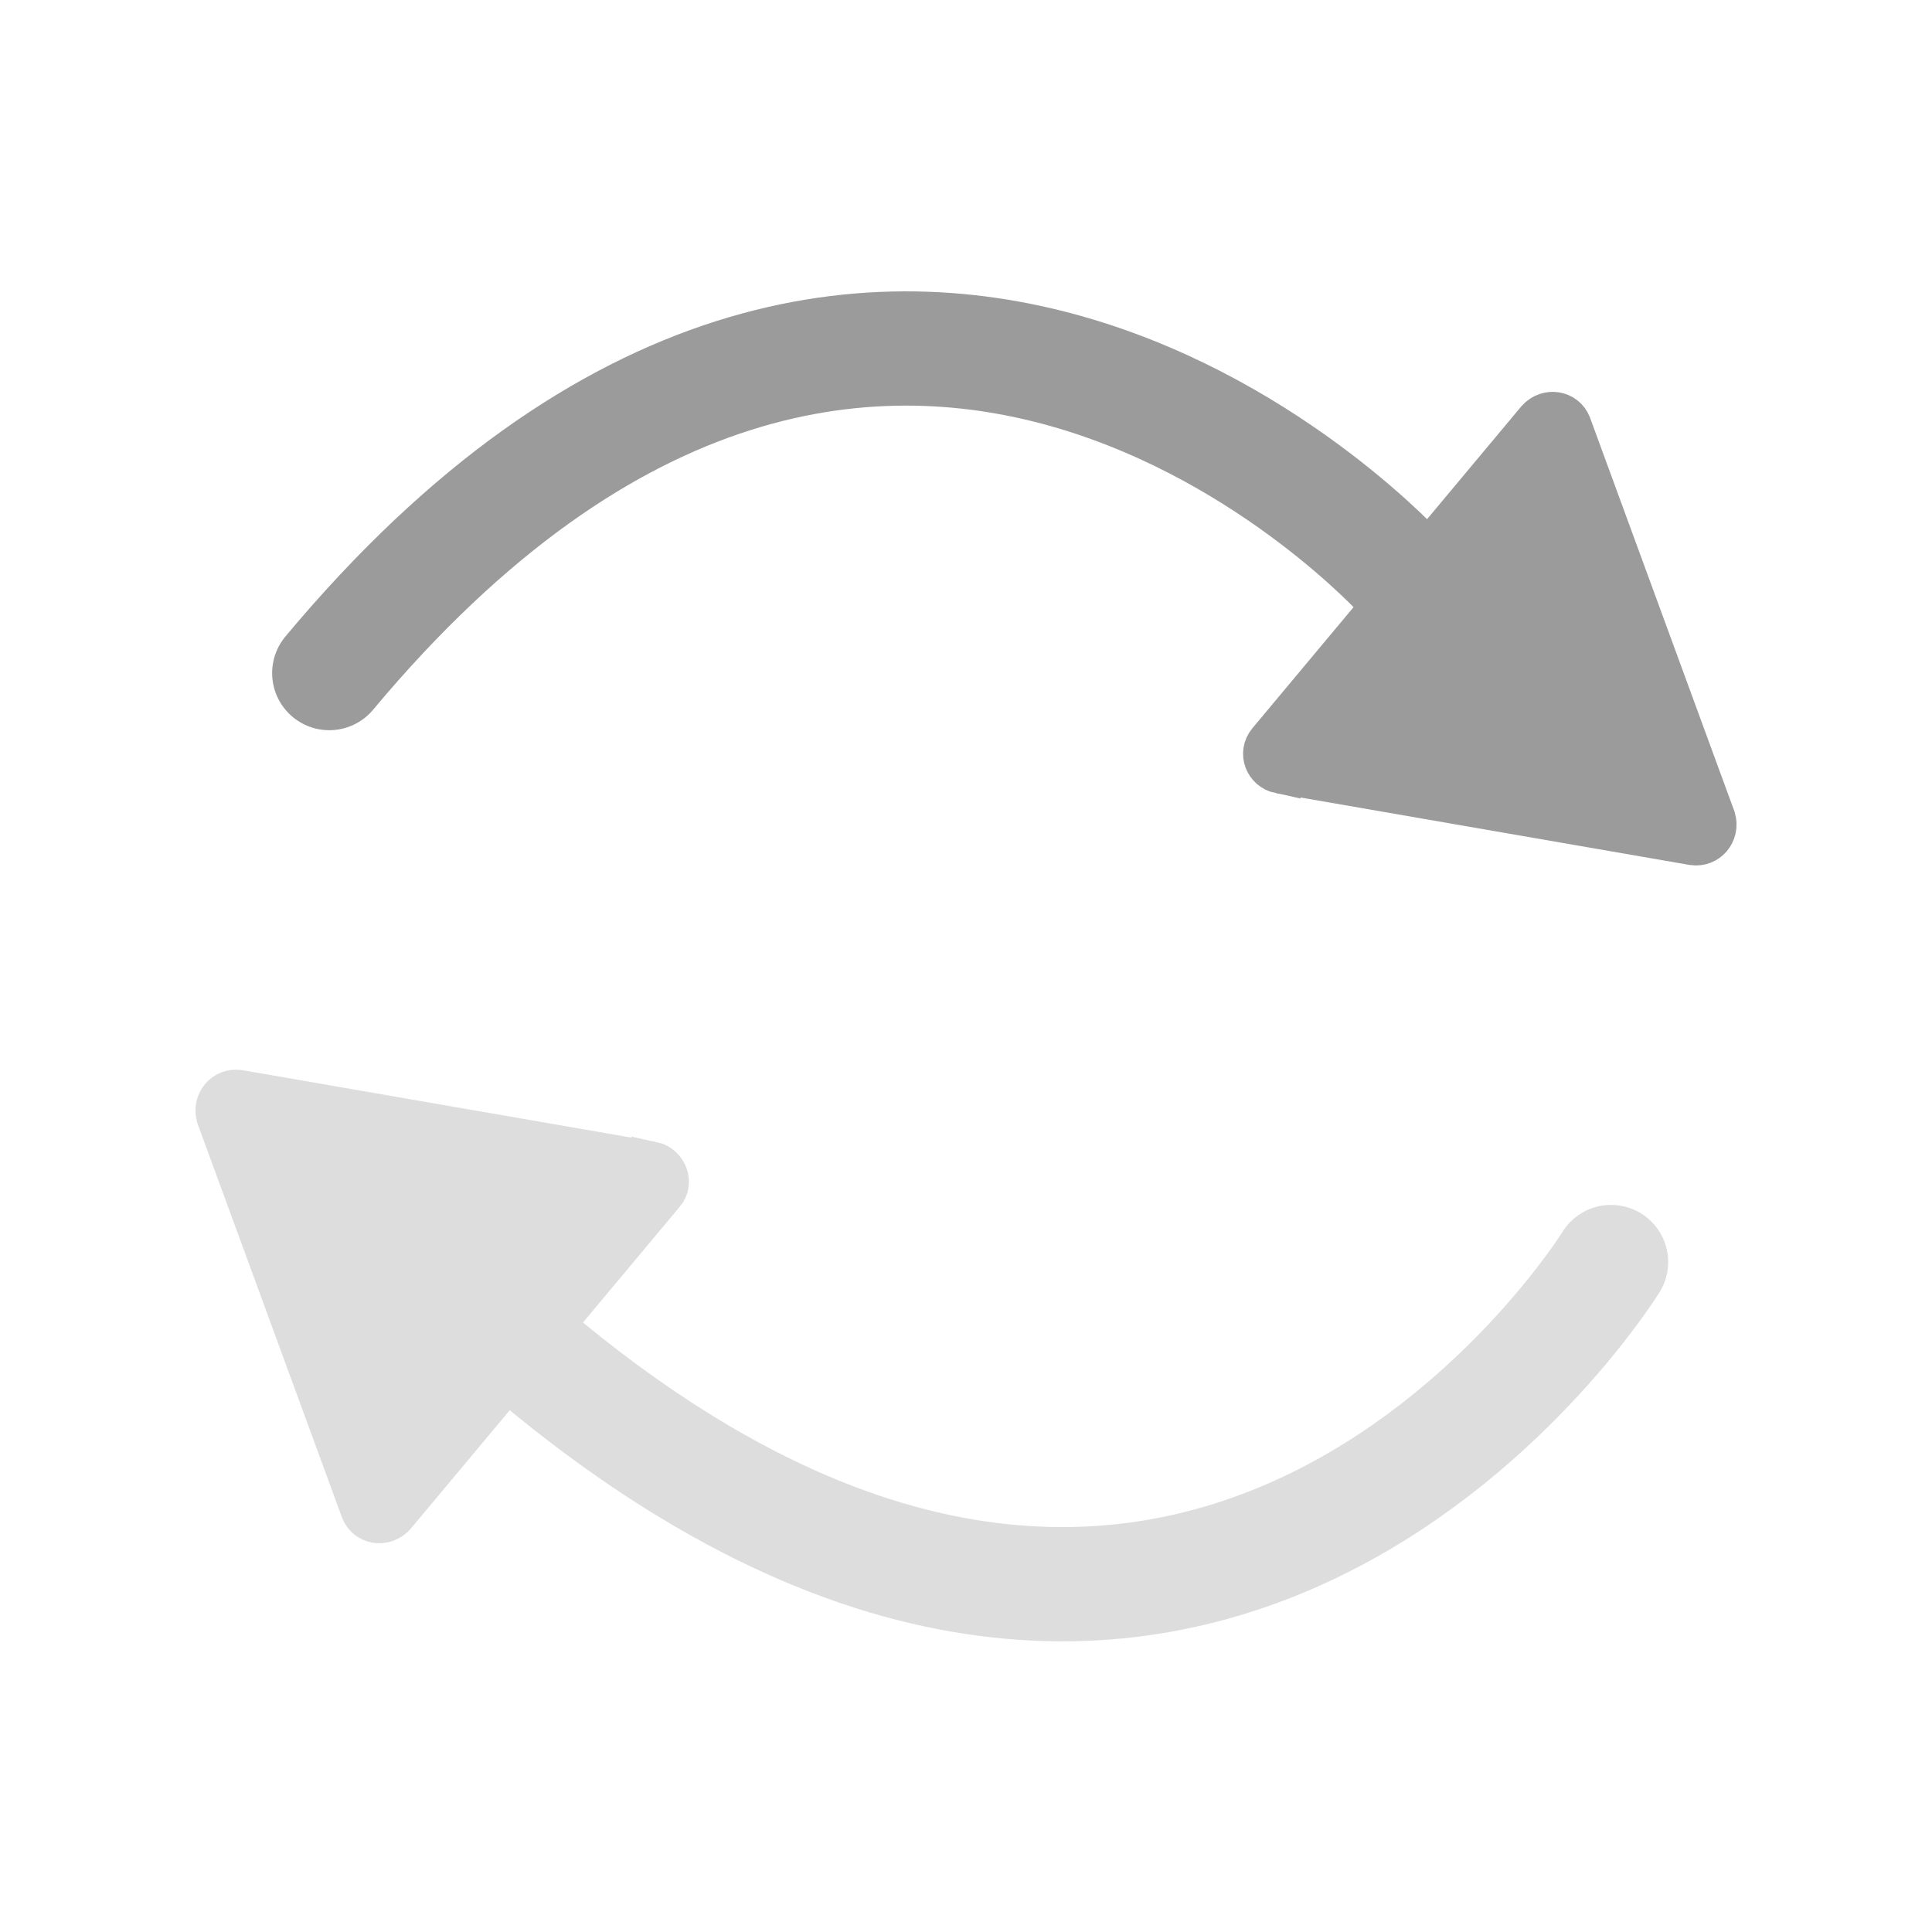 <svg xmlns="http://www.w3.org/2000/svg" viewBox="0 0 186 186"><g stroke="#9b9b9b" stroke-miterlimit="10"><path d="M123.2 74.4l39.8 6.9c1.4.2 2.5-1.1 2.1-2.5l-13.9-37.9c-.5-1.3-2.2-1.6-3.2-.5l-25.9 31c-.9 1.1-.3 2.7 1.1 3z" fill="#9b9b9b" stroke-width="4"/><path d="M135.1 55.5S85.5.4 31.7 64.8" fill="none" stroke-width="11" stroke-linecap="round"/></g><path d="M62.8 111.9L23 105c-1.4-.2-2.5 1.1-2.1 2.5l13.9 37.9c.5 1.3 2.2 1.6 3.2.5l25.9-31c.9-1 .3-2.7-1.1-3z" fill="#ddd" stroke="#ddd" stroke-width="4" stroke-miterlimit="10"/><path d="M155.1 121.5s-39 63.1-103.4 9.3" fill="none" stroke="#ddd" stroke-width="11" stroke-linecap="round" stroke-miterlimit="10"/></svg>